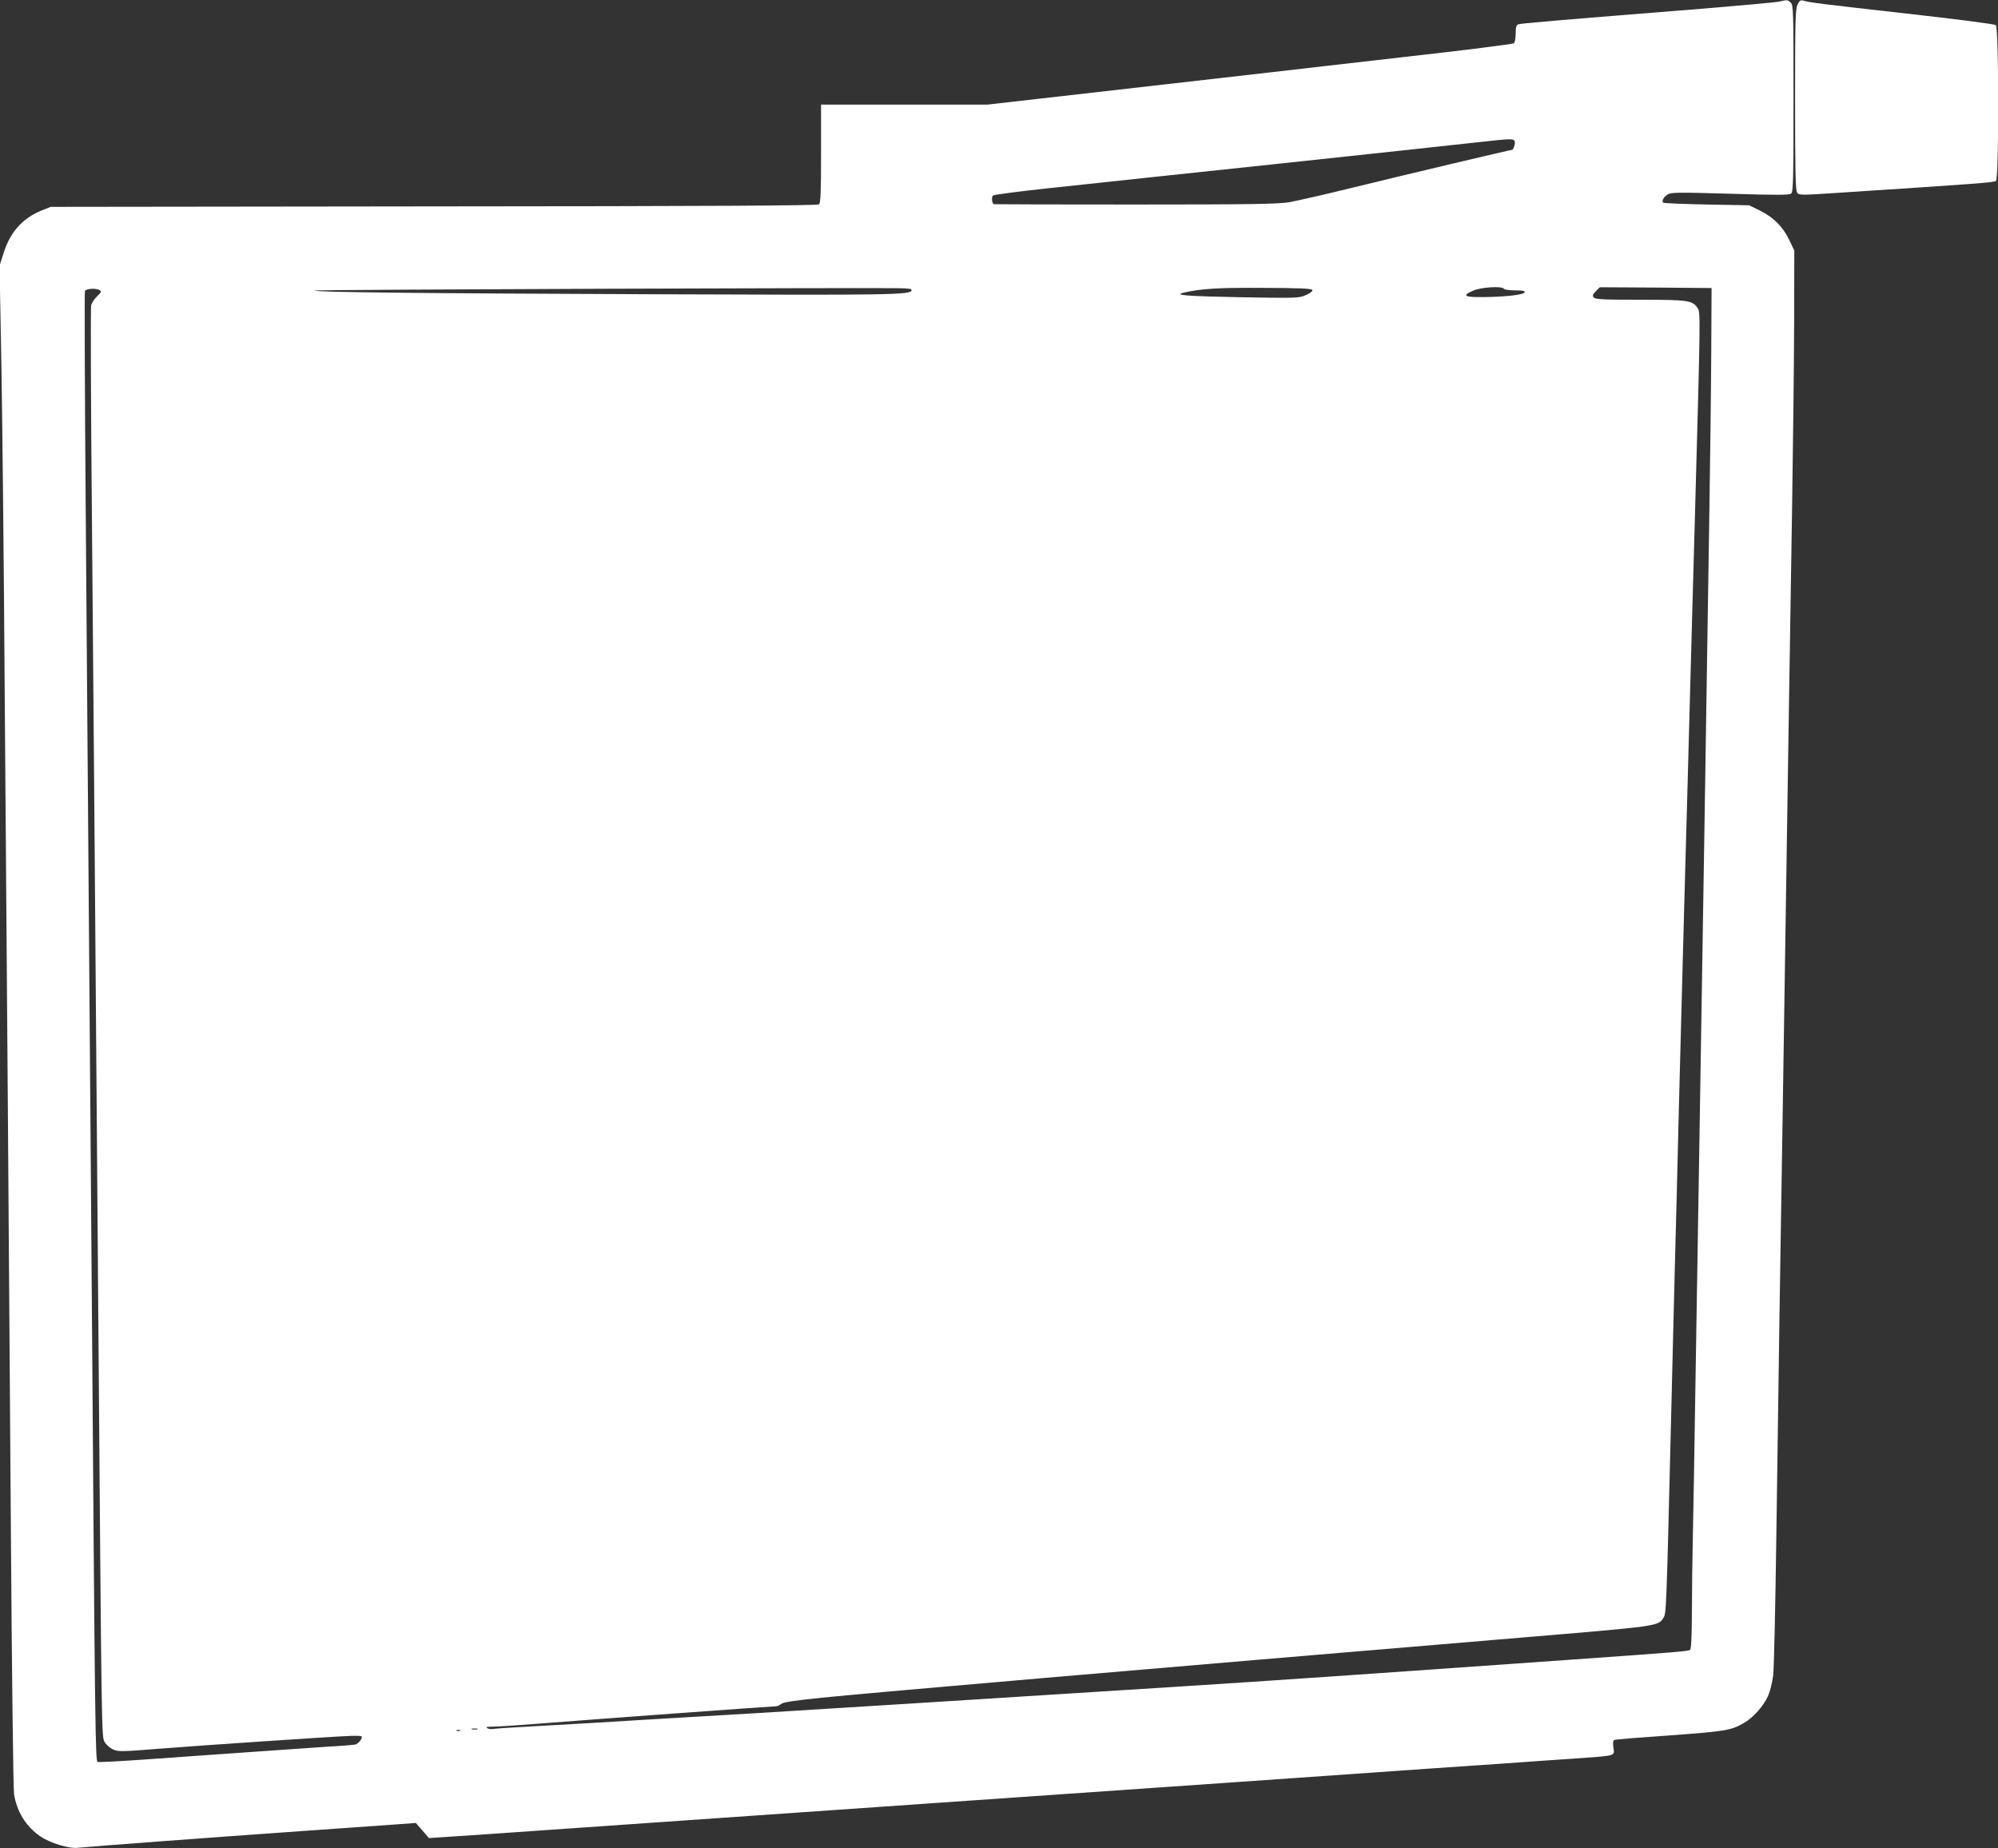 <?xml version="1.0" standalone="no"?>
<!DOCTYPE svg PUBLIC "-//W3C//DTD SVG 20010904//EN"
 "http://www.w3.org/TR/2001/REC-SVG-20010904/DTD/svg10.dtd">
<svg version="1.0" xmlns="http://www.w3.org/2000/svg"
 width="1280pt" height="1184pt" viewBox="0 0 1280 1184"
 preserveAspectRatio="xMidYMid meet">
<rect x="0" y="0" width="1280" height="1184" fill="#333333" stroke="none"/>
<g transform="translate(0,1184) scale(0.1,-0.1)"
fill="#ffffff" stroke="none">
<path d="M11395 11829 c-22 -4 -238 -24 -480 -44 -968 -77 -1173 -95 -1189
-101 -12 -5 -16 -20 -16 -59 0 -30 -5 -57 -12 -62 -7 -6 -319 -45 -693 -87
-374 -43 -754 -86 -845 -97 -91 -10 -540 -62 -999 -114 l-835 -95 -533 0 -533
0 0 -314 c0 -250 -3 -316 -13 -325 -10 -8 -685 -12 -2468 -13 l-2454 -3 -58
-23 c-122 -50 -200 -136 -243 -270 l-27 -85 12 -636 c6 -350 16 -1284 21
-2076 6 -792 15 -1980 20 -2640 5 -660 14 -1915 20 -2790 6 -875 15 -1616 20
-1648 18 -112 76 -206 167 -269 64 -44 186 -81 242 -74 63 7 879 68 1421 106
245 17 512 36 594 42 l150 11 42 -48 42 -49 178 12 c99 6 438 30 754 52 316
22 834 58 1150 80 316 22 834 58 1150 80 1530 106 2551 177 3160 220 162 11
392 27 510 35 118 9 312 22 430 30 280 20 264 15 256 71 -4 31 -2 46 7 49 6 3
167 16 357 29 356 26 392 32 475 81 57 33 122 106 151 170 14 31 28 87 34 136
5 46 14 449 20 894 6 446 15 1078 20 1405 5 327 14 894 20 1260 35 2268 46
3024 61 3925 6 385 12 912 13 1170 l1 470 -32 67 c-40 85 -101 146 -188 189
l-69 34 -272 5 c-150 3 -276 8 -279 12 -11 11 2 35 28 52 21 14 64 15 400 5
299 -9 380 -9 392 1 13 11 15 92 15 610 0 566 -1 598 -18 613 -20 19 -20 19
-77 6z m-1691 -895 c5 -13 -8 -54 -18 -54 -10 0 -729 -170 -1012 -240 -179
-44 -364 -86 -412 -95 -73 -12 -232 -15 -991 -15 -497 0 -905 1 -906 2 -12 14
-13 47 -3 56 7 5 166 26 353 46 187 20 507 54 710 76 204 22 539 57 745 79
646 69 1129 121 1300 140 214 24 227 24 234 5z m-3876 -944 c6 0 12 -4 12 -9
0 -30 -127 -32 -1612 -26 -1554 6 -2223 13 -2213 24 6 6 3739 20 3780 14 11
-1 26 -3 33 -3z m2580 -8 c2 -7 -15 -21 -42 -32 -43 -20 -58 -20 -421 -14
-342 7 -428 13 -363 29 109 26 225 33 512 31 240 -1 310 -4 314 -14z m1227 8
c3 -5 36 -10 71 -10 48 0 65 -3 62 -12 -6 -16 -114 -29 -262 -31 -125 -2 -143
9 -69 41 52 23 186 31 198 12z m1328 -400 c-1 -223 -7 -711 -13 -1085 -16
-1054 -42 -2712 -65 -4105 -8 -498 -19 -1186 -25 -1530 -5 -344 -12 -737 -15
-875 -3 -137 -6 -354 -6 -482 -1 -163 -4 -235 -12 -241 -12 -9 -54 -13 -747
-62 -1470 -104 -1906 -134 -2550 -175 -694 -44 -933 -59 -1660 -105 -1006 -63
-1253 -78 -1470 -90 -96 -6 -211 -12 -255 -15 -167 -11 -578 -35 -765 -45
-107 -6 -206 -12 -220 -15 -14 -2 -32 0 -40 6 -10 6 2 9 39 9 29 0 167 9 305
20 312 25 1476 110 1504 110 11 0 27 7 36 15 11 11 81 22 258 40 382 38 1960
174 4481 385 884 74 879 73 913 126 19 28 19 24 49 1249 8 347 20 801 25 1010
6 209 17 652 25 985 9 333 24 929 35 1325 19 674 24 866 50 1828 6 204 15 527
20 717 34 1234 34 1248 16 1276 -33 50 -61 54 -369 54 -237 0 -287 2 -297 15
-9 11 -7 19 14 40 l25 25 358 -2 358 -3 -2 -405z m-10324 391 c12 -8 9 -15
-17 -39 -17 -16 -34 -42 -38 -57 -4 -15 -2 -634 5 -1374 11 -1266 17 -2032 41
-5126 21 -2686 20 -2670 41 -2705 10 -16 34 -37 53 -46 31 -15 53 -15 302 5
279 22 1126 79 1226 82 32 1 60 0 64 -3 10 -10 -20 -49 -41 -53 -11 -2 -94 -9
-185 -14 -174 -12 -693 -48 -1169 -82 -156 -11 -290 -18 -296 -15 -14 5 -17
262 -35 2726 -19 2475 -30 3936 -41 5308 -6 755 -8 1379 -5 1387 6 17 72 21
95 6z m2419 -9218 c-10 -2 -26 -2 -35 0 -10 3 -2 5 17 5 19 0 27 -2 18 -5z
m-111 -9 c-3 -3 -12 -4 -19 -1 -8 3 -5 6 6 6 11 1 17 -2 13 -5z"/>
<path d="M11516 11811 c-14 -26 -16 -101 -16 -609 0 -459 3 -582 13 -596 12
-17 24 -17 263 -1 874 57 999 66 1011 76 20 17 19 981 -1 998 -8 7 -259 39
-588 76 -559 63 -599 68 -645 81 -17 5 -25 0 -37 -25z"/>
</g>
</svg>
